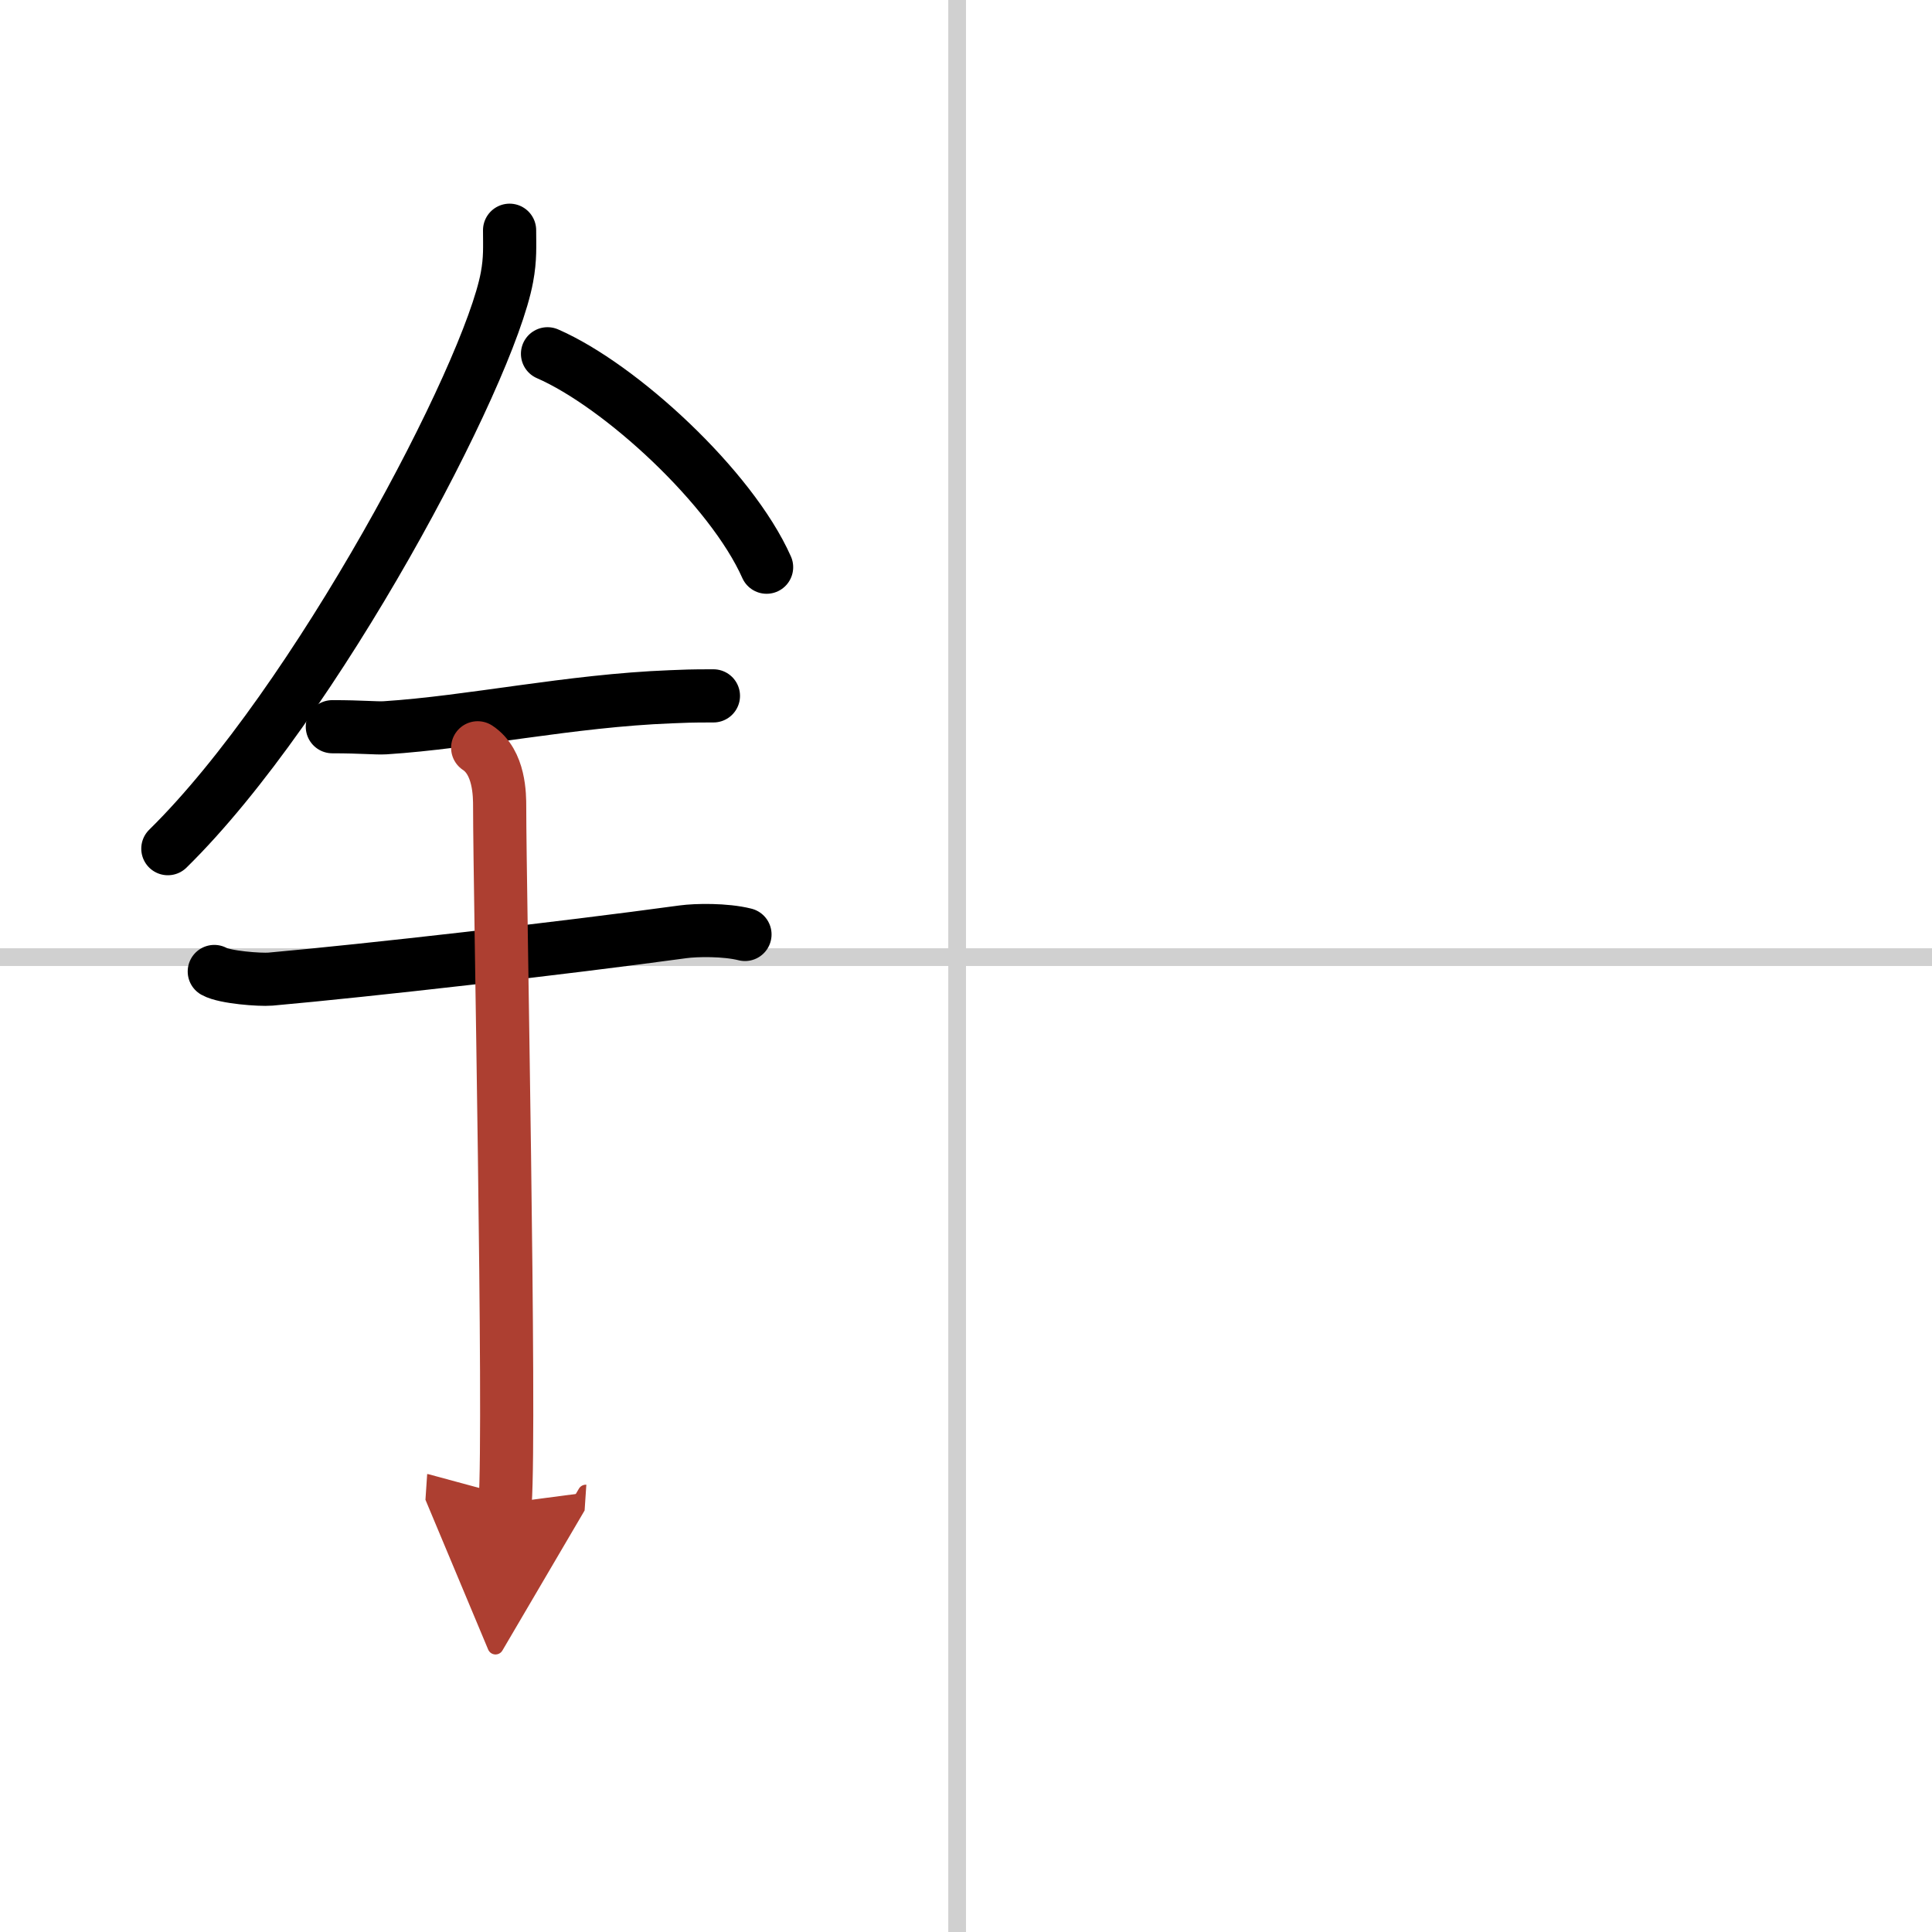 <svg width="400" height="400" viewBox="0 0 109 109" xmlns="http://www.w3.org/2000/svg"><defs><marker id="a" markerWidth="4" orient="auto" refX="1" refY="5" viewBox="0 0 10 10"><polyline points="0 0 10 5 0 10 1 5" fill="#ad3f31" stroke="#ad3f31"/></marker></defs><g fill="none" stroke="#000" stroke-linecap="round" stroke-linejoin="round" stroke-width="3"><rect width="100%" height="100%" fill="#fff" stroke="#fff"/><line x1="54" x2="54" y2="109" stroke="#d0d0d0" stroke-width="1"/><line x2="109" y1="54" y2="54" stroke="#d0d0d0" stroke-width="1"/><path d="m28.75 12.99c0 0.89 0.05 1.59-0.15 2.66-1.03 5.54-10.78 24.03-19.13 32.23"/><path d="M30.89,19.96C35,21.75,41.25,27.5,43.25,32"/><path d="m18.75 41c1.68 0 2.44 0.09 2.98 0.06 4.84-0.31 10.42-1.53 16.12-1.75 0.82-0.03 1-0.05 2.4-0.05"/><path d="m12.09 54.81c0.59 0.33 2.56 0.48 3.17 0.43 5.49-0.49 16.49-1.74 23.28-2.67 0.74-0.1 2.38-0.13 3.49 0.15"/><path d="m26.95 42.19c1.24 0.82 1.24 2.68 1.24 3.34 0 4.62 0.62 34.67 0.31 39.28" marker-end="url(#a)" stroke="#ad3f31"/></g></svg>
